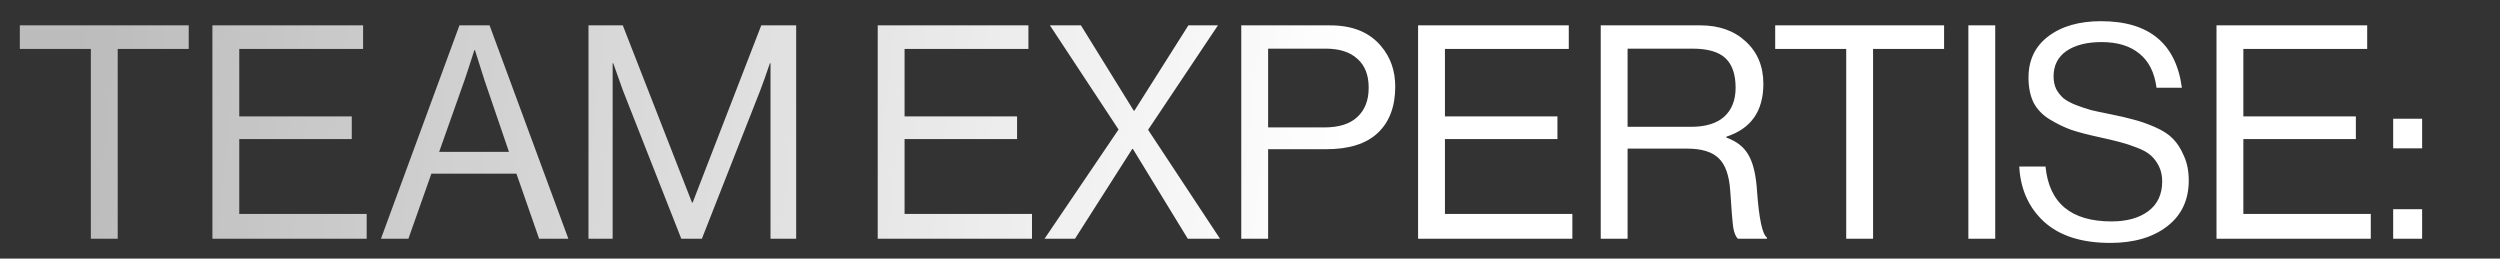 <?xml version="1.0" encoding="UTF-8"?> <svg xmlns="http://www.w3.org/2000/svg" width="377" height="39" viewBox="0 0 377 39" fill="none"><rect x="0" y="0" width="377" height="39" fill="#333333" stroke="none"/> <g clip-path="url(#clip0_587_1184)"> <path d="M2.99 7.38V3.825H28.46V7.38H17.75V36H13.7V7.38H2.99ZM32.031 36V3.825H54.756V7.38H36.081V17.55H53.046V20.97H36.081V32.265H55.296V36H32.031ZM57.448 36L69.283 3.825H73.828L85.708 36H81.298L77.878 26.19H65.053L61.588 36H57.448ZM70.048 12.105L66.223 22.905H76.753L73.063 12.105L71.623 7.56H71.533C70.963 9.36 70.468 10.875 70.048 12.105ZM88.743 36V3.825H93.918L104.358 30.555H104.448L114.798 3.825H120.063V36H116.193V9.54H116.103C115.533 11.22 115.053 12.57 114.663 13.59L105.843 36H102.738L93.918 13.59L92.478 9.54H92.388V36H88.743ZM132.36 36V3.825H155.085V7.38H136.41V17.55H153.375V20.97H136.41V32.265H155.625V36H132.36ZM157.518 36L168.678 19.53L158.328 3.825H163.008L170.973 16.695H171.063L179.208 3.825H183.663L173.133 19.575L183.978 36H179.118L170.838 22.455H170.748L162.108 36H157.518ZM187.182 36V3.825H200.592C203.952 3.825 206.502 4.86 208.242 6.93C209.682 8.61 210.402 10.65 210.402 13.05C210.402 16.05 209.532 18.375 207.792 20.025C206.052 21.675 203.457 22.5 200.007 22.5H191.232V36H187.182ZM191.232 7.335V19.215H199.692C201.912 19.215 203.577 18.69 204.687 17.64C205.827 16.59 206.397 15.12 206.397 13.23C206.397 11.31 205.827 9.855 204.687 8.865C203.577 7.845 201.987 7.335 199.917 7.335H191.232ZM213.847 36V3.825H236.572V7.38H217.897V17.55H234.862V20.97H217.897V32.265H237.112V36H213.847ZM241.39 36V3.825H256.42C259.24 3.825 261.52 4.635 263.26 6.255C265.03 7.875 265.915 10.005 265.915 12.645C265.915 16.755 264.055 19.41 260.335 20.61V20.745C261.925 21.315 263.05 22.215 263.71 23.445C264.4 24.645 264.82 26.475 264.97 28.935C265.27 33.045 265.765 35.34 266.455 35.82V36H262.09C261.76 35.73 261.52 35.16 261.37 34.29C261.25 33.42 261.1 31.59 260.92 28.8C260.77 26.46 260.185 24.81 259.165 23.85C258.175 22.89 256.585 22.41 254.395 22.41H245.44V36H241.39ZM245.44 7.335V19.125H254.98C257.2 19.125 258.88 18.615 260.02 17.595C261.16 16.545 261.73 15.09 261.73 13.23C261.73 11.22 261.22 9.735 260.2 8.775C259.18 7.815 257.515 7.335 255.205 7.335H245.44ZM267.699 7.38V3.825H293.169V7.38H282.459V36H278.409V7.38H267.699ZM296.83 36V3.825H300.88V36H296.83ZM318.229 36.63C313.909 36.63 310.579 35.565 308.239 33.435C305.929 31.305 304.684 28.53 304.504 25.11H308.464C309.004 30.63 312.319 33.39 318.409 33.39C320.719 33.39 322.564 32.88 323.944 31.86C325.354 30.81 326.059 29.31 326.059 27.36C326.059 26.49 325.894 25.725 325.564 25.065C325.234 24.405 324.829 23.865 324.349 23.445C323.899 23.025 323.209 22.635 322.279 22.275C321.349 21.915 320.479 21.63 319.669 21.42C318.889 21.21 317.809 20.955 316.429 20.655C314.779 20.295 313.414 19.935 312.334 19.575C311.254 19.185 310.174 18.66 309.094 18C308.014 17.34 307.204 16.5 306.664 15.48C306.154 14.43 305.899 13.17 305.899 11.7C305.899 9.06 306.889 6.99 308.869 5.49C310.879 3.96 313.534 3.195 316.834 3.195C324.064 3.195 328.129 6.54 329.029 13.23H325.204C324.904 10.95 324.049 9.24 322.639 8.1C321.229 6.93 319.324 6.345 316.924 6.345C314.704 6.345 312.934 6.795 311.614 7.695C310.324 8.595 309.679 9.87 309.679 11.52C309.679 12.24 309.814 12.885 310.084 13.455C310.384 13.995 310.759 14.46 311.209 14.85C311.689 15.21 312.304 15.54 313.054 15.84C313.834 16.14 314.599 16.395 315.349 16.605C316.099 16.785 317.014 16.98 318.094 17.19C319.594 17.49 320.824 17.775 321.784 18.045C322.744 18.285 323.809 18.66 324.979 19.17C326.149 19.68 327.049 20.265 327.679 20.925C328.339 21.585 328.894 22.455 329.344 23.535C329.824 24.585 330.064 25.815 330.064 27.225C330.064 30.165 328.969 32.475 326.779 34.155C324.619 35.805 321.769 36.63 318.229 36.63ZM334.248 36V3.825H356.973V7.38H338.298V17.55H355.263V20.97H338.298V32.265H357.513V36H334.248ZM360.891 22.365V17.91H365.256V22.365H360.891ZM360.891 36V31.545H365.256V36H360.891Z" fill="url(#paint0_linear_587_1184)"></path> </g> <defs> <linearGradient id="paint0_linear_587_1184" x1="408.392" y1="30.15" x2="13.471" y2="-12.476" gradientUnits="userSpaceOnUse"> <stop offset="0.516" stop-color="white"></stop> <stop offset="1" stop-color="white" stop-opacity="0.67"></stop> </linearGradient> <clipPath id="clip0_587_1184"> <rect width="377" height="39" fill="white"></rect> </clipPath> </defs> </svg> 